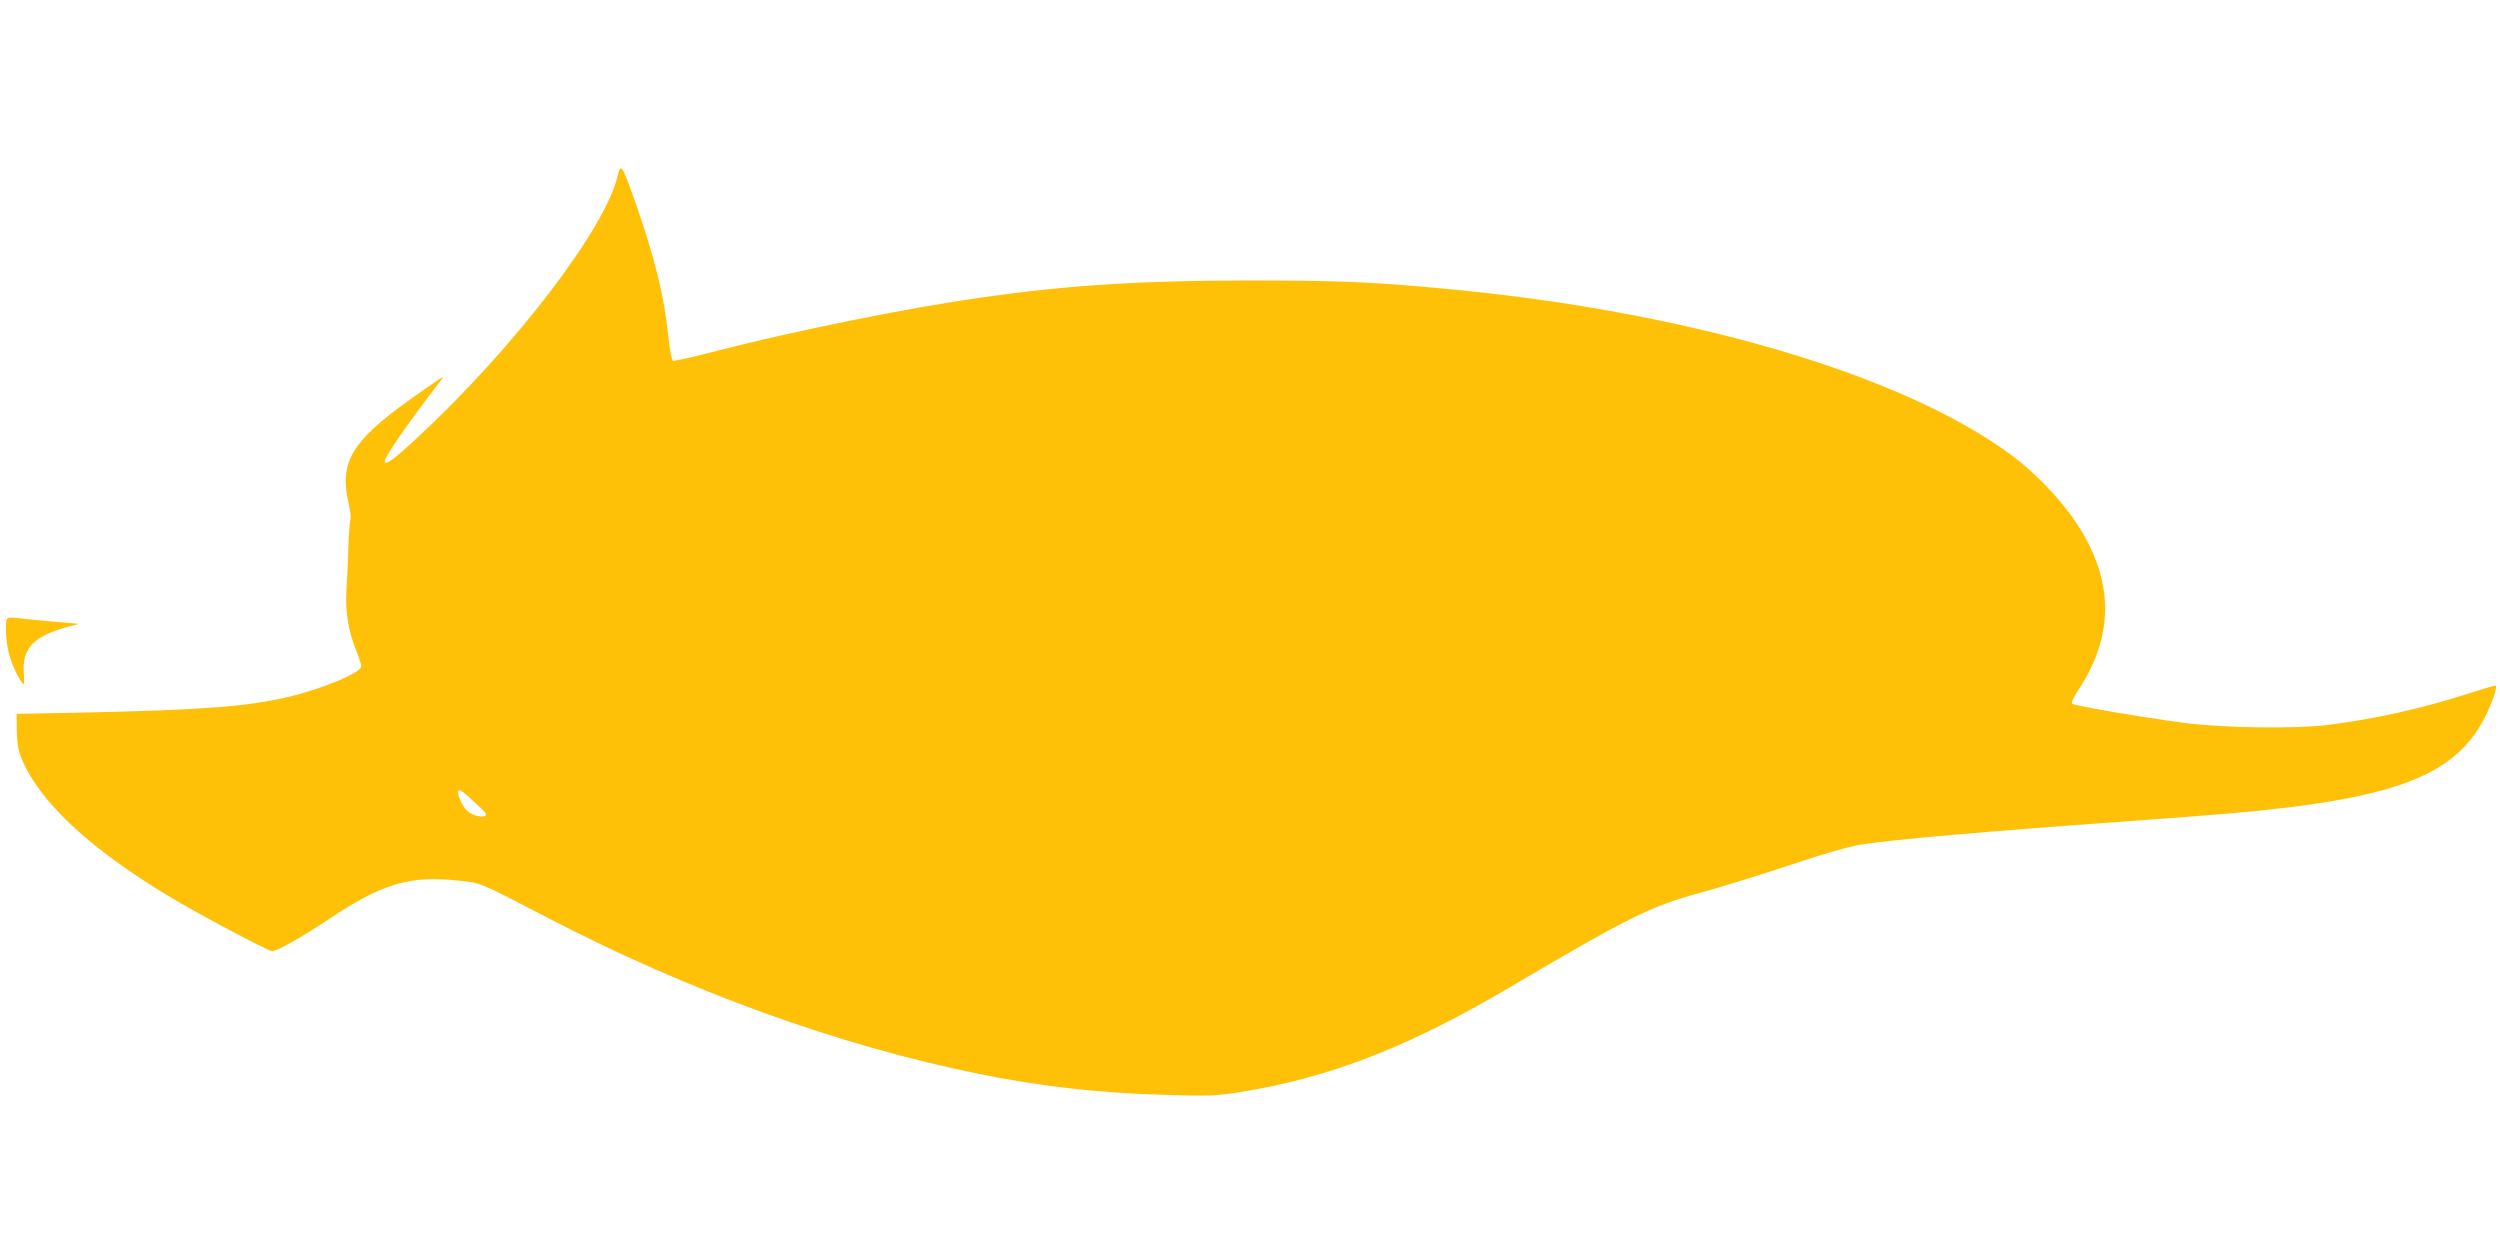 <?xml version="1.0" standalone="no"?>
<!DOCTYPE svg PUBLIC "-//W3C//DTD SVG 20010904//EN"
 "http://www.w3.org/TR/2001/REC-SVG-20010904/DTD/svg10.dtd">
<svg version="1.0" xmlns="http://www.w3.org/2000/svg"
 width="1280pt" height="640pt" viewBox="0 0 1280 640"
 preserveAspectRatio="xMidYMid meet">
<g transform="translate(0,640) scale(0.1,-0.1)"
fill="#ffc107" stroke="none">
<path d="M3162 5498 c-64 -270 -525 -873 -1020 -1334 -129 -120 -172 -151
-172 -126 0 25 118 194 284 410 19 24 19 24 0 14 -10 -6 -81 -55 -157 -109
-297 -213 -359 -318 -313 -527 10 -42 14 -81 10 -87 -3 -6 -8 -66 -10 -133 -2
-66 -6 -166 -10 -221 -7 -114 8 -213 51 -319 14 -34 25 -69 25 -77 0 -33 -198
-116 -377 -158 -210 -49 -438 -66 -1038 -79 l-350 -7 1 -85 c1 -62 7 -100 23
-140 89 -221 347 -464 761 -712 142 -86 504 -278 523 -278 25 0 148 69 288
162 276 185 418 227 670 199 116 -13 94 -4 449 -188 726 -378 1496 -657 2215
-802 321 -65 619 -98 960 -107 219 -6 252 -5 378 15 457 74 861 231 1377 536
609 359 721 415 975 484 105 29 310 92 457 141 165 56 302 95 360 105 162 26
643 68 1368 120 195 14 432 32 525 40 859 75 1167 195 1317 512 38 82 57 143
43 143 -4 0 -64 -18 -134 -40 -242 -78 -479 -131 -726 -162 -163 -20 -531 -15
-725 10 -216 28 -571 89 -581 99 -5 5 8 33 27 62 192 286 190 572 -8 868 -79
118 -207 251 -323 338 -561 419 -1672 745 -2930 859 -354 33 -544 40 -980 40
-541 0 -926 -24 -1355 -85 -391 -55 -949 -168 -1369 -275 -117 -31 -218 -53
-225 -51 -7 3 -16 51 -24 123 -21 208 -70 407 -172 696 -66 187 -71 195 -88
126z m-714 -3222 c49 -46 52 -56 16 -56 -29 0 -63 16 -82 39 -21 26 -43 81
-36 92 6 11 22 -1 102 -75z"/>
<path d="M37 3234 c-12 -13 -8 -117 8 -177 15 -57 41 -115 67 -151 13 -16 14
-11 10 42 -10 134 48 195 233 245 l50 13 -140 12 c-77 7 -158 15 -180 18 -22
3 -43 2 -48 -2z"/>
</g>
</svg>
